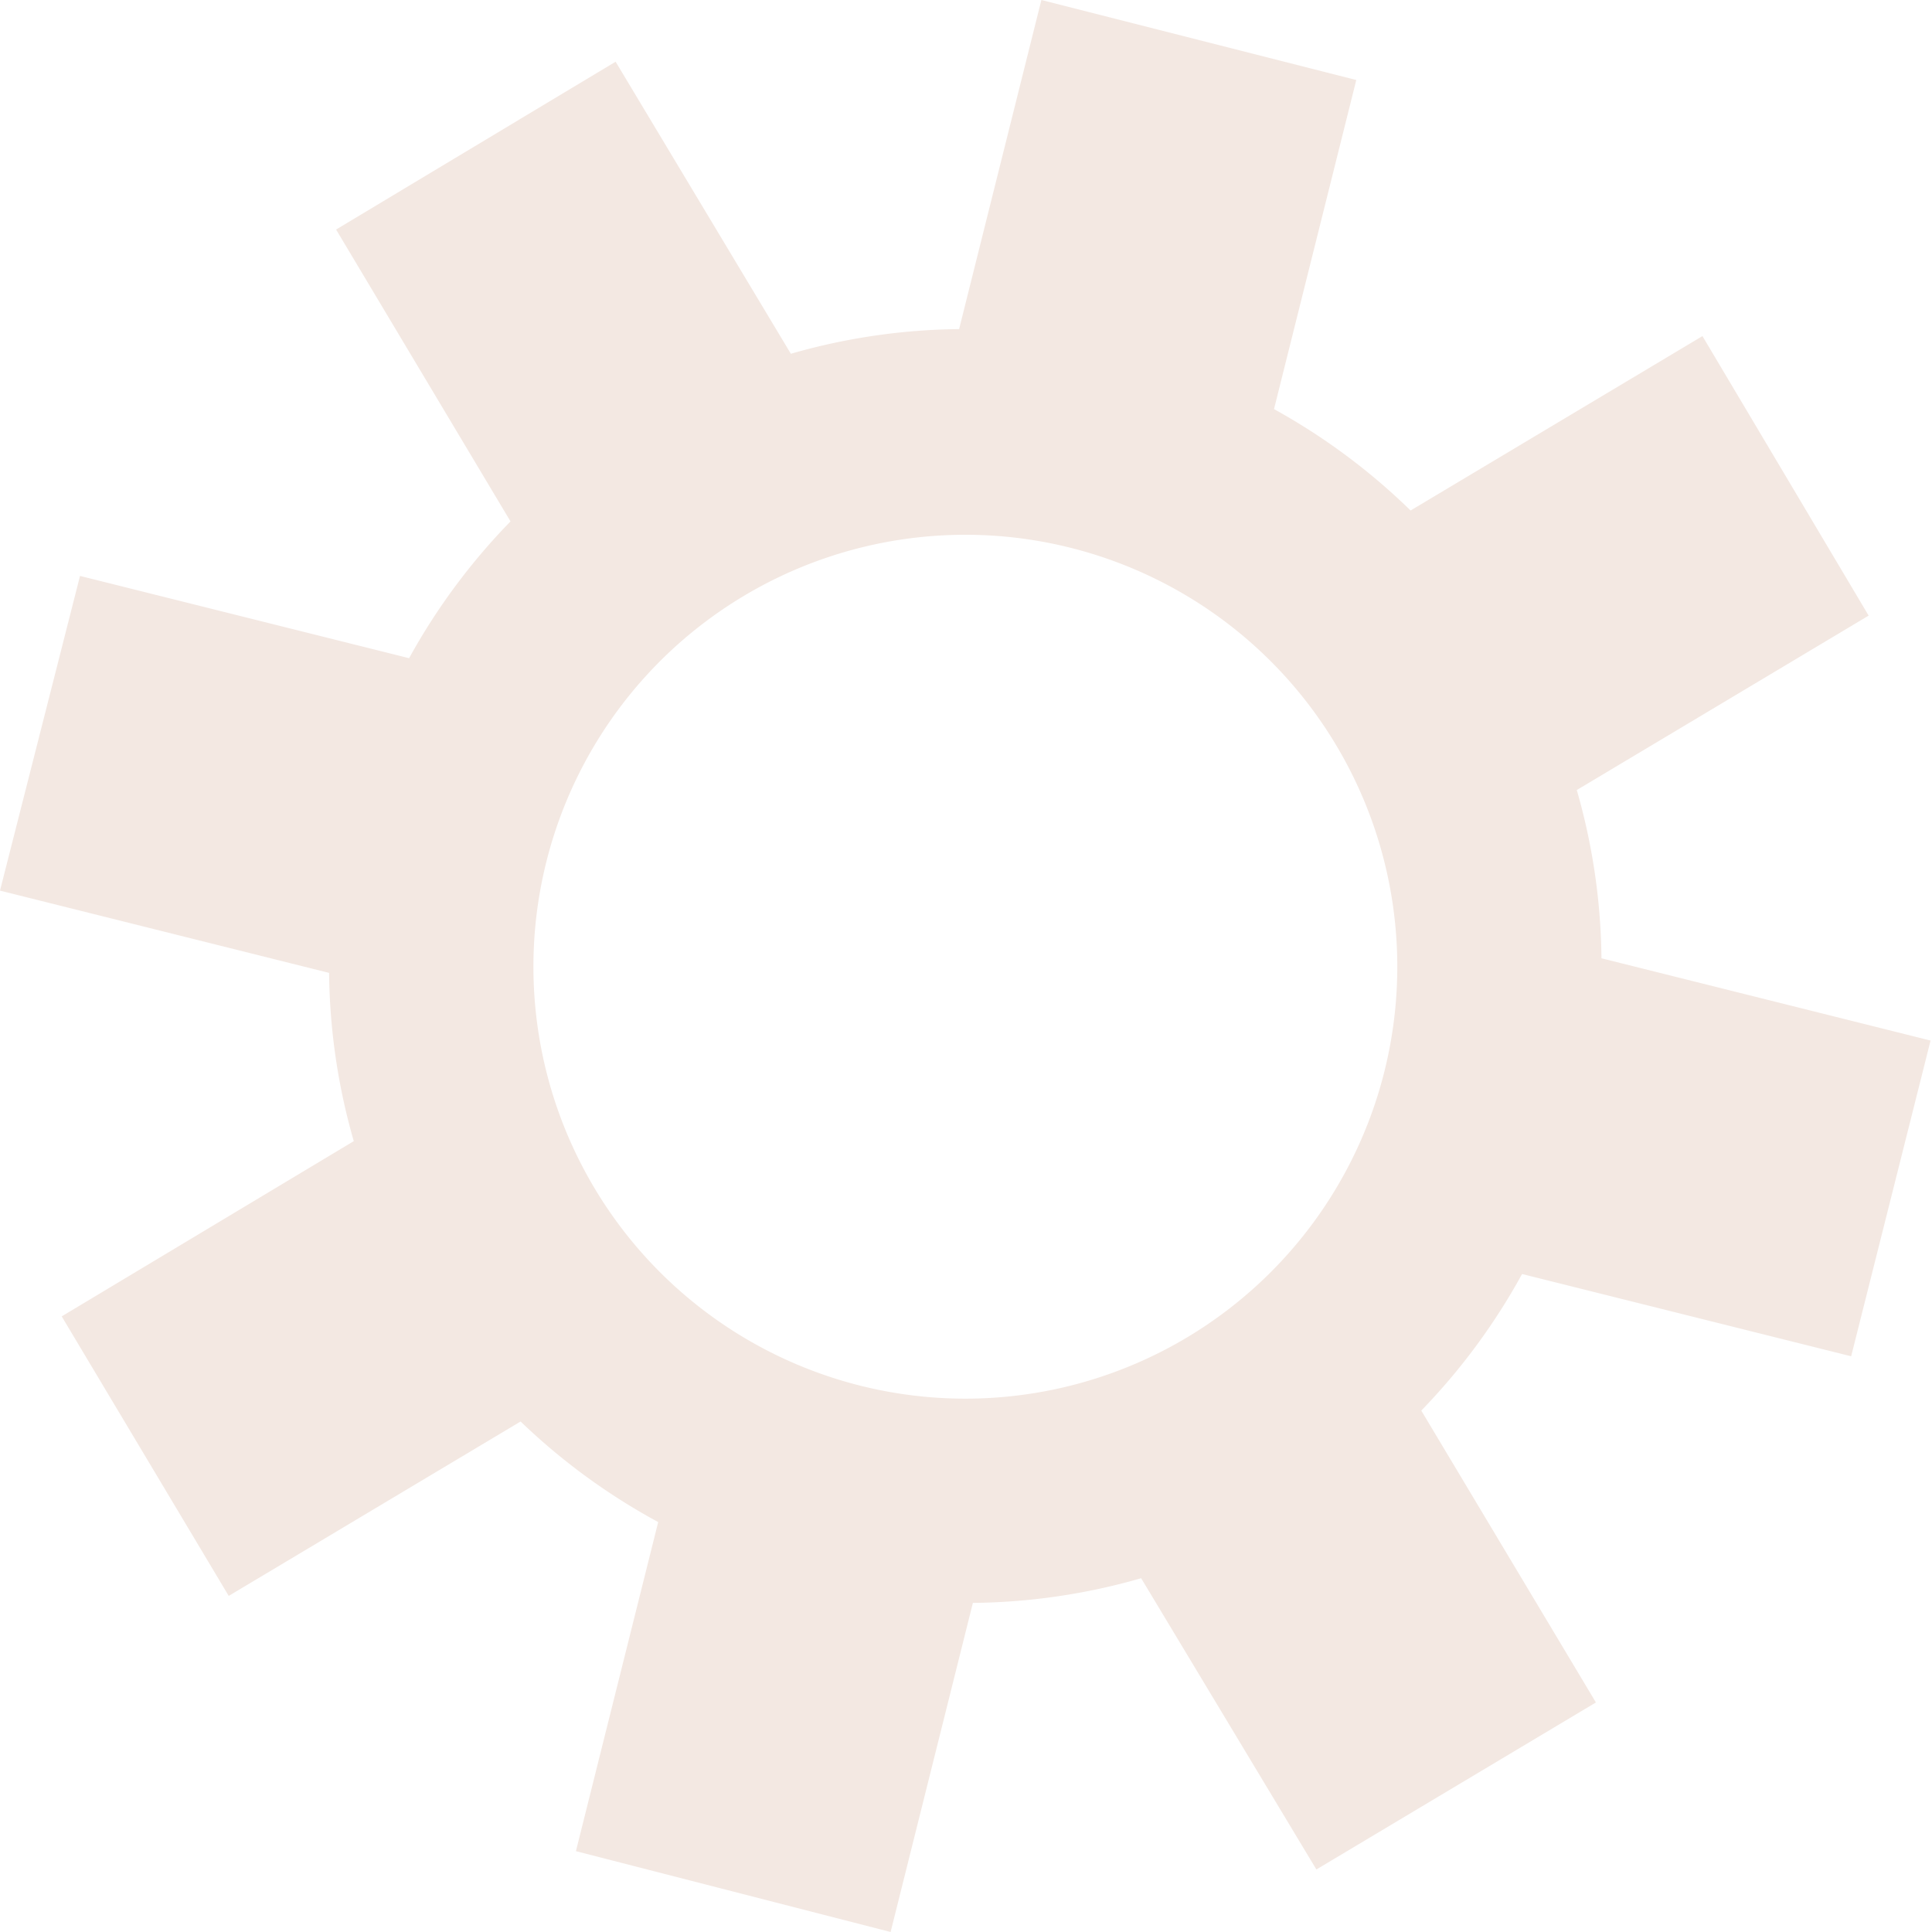 <?xml version="1.0" encoding="UTF-8"?> <svg xmlns="http://www.w3.org/2000/svg" viewBox="0 0 93.93 93.93"> <defs> <style>.cls-1{fill:#f3e8e2;}</style> </defs> <g id="Слой_2" data-name="Слой 2"> <g id="OBJECTS"> <path class="cls-1" d="M64,90.89l13.59-8.12L69.1,68.58A30.77,30.77,0,0,0,74,61.94l16,4,3.86-15.35-16-4a30.55,30.55,0,0,0-1.2-8.18l14.19-8.48L82.77,16.34,68.58,24.82a30.77,30.77,0,0,0-6.64-4.93l4-16L50.63,0l-4,16a30.55,30.55,0,0,0-8.18,1.2L29.93,3,16.34,11.16l8.48,14.19A30.77,30.77,0,0,0,19.89,32l-16-4L0,43.3l16,4a30.55,30.55,0,0,0,1.2,8.18L3,64l8.12,13.59,14.19-8.48A30.77,30.77,0,0,0,32,74l-4,16L43.3,93.93l4-16a30.55,30.55,0,0,0,8.18-1.2ZM28.9,57.76A21,21,0,1,1,57.75,65,21,21,0,0,1,28.9,57.76Z"></path> </g> </g> </svg> 